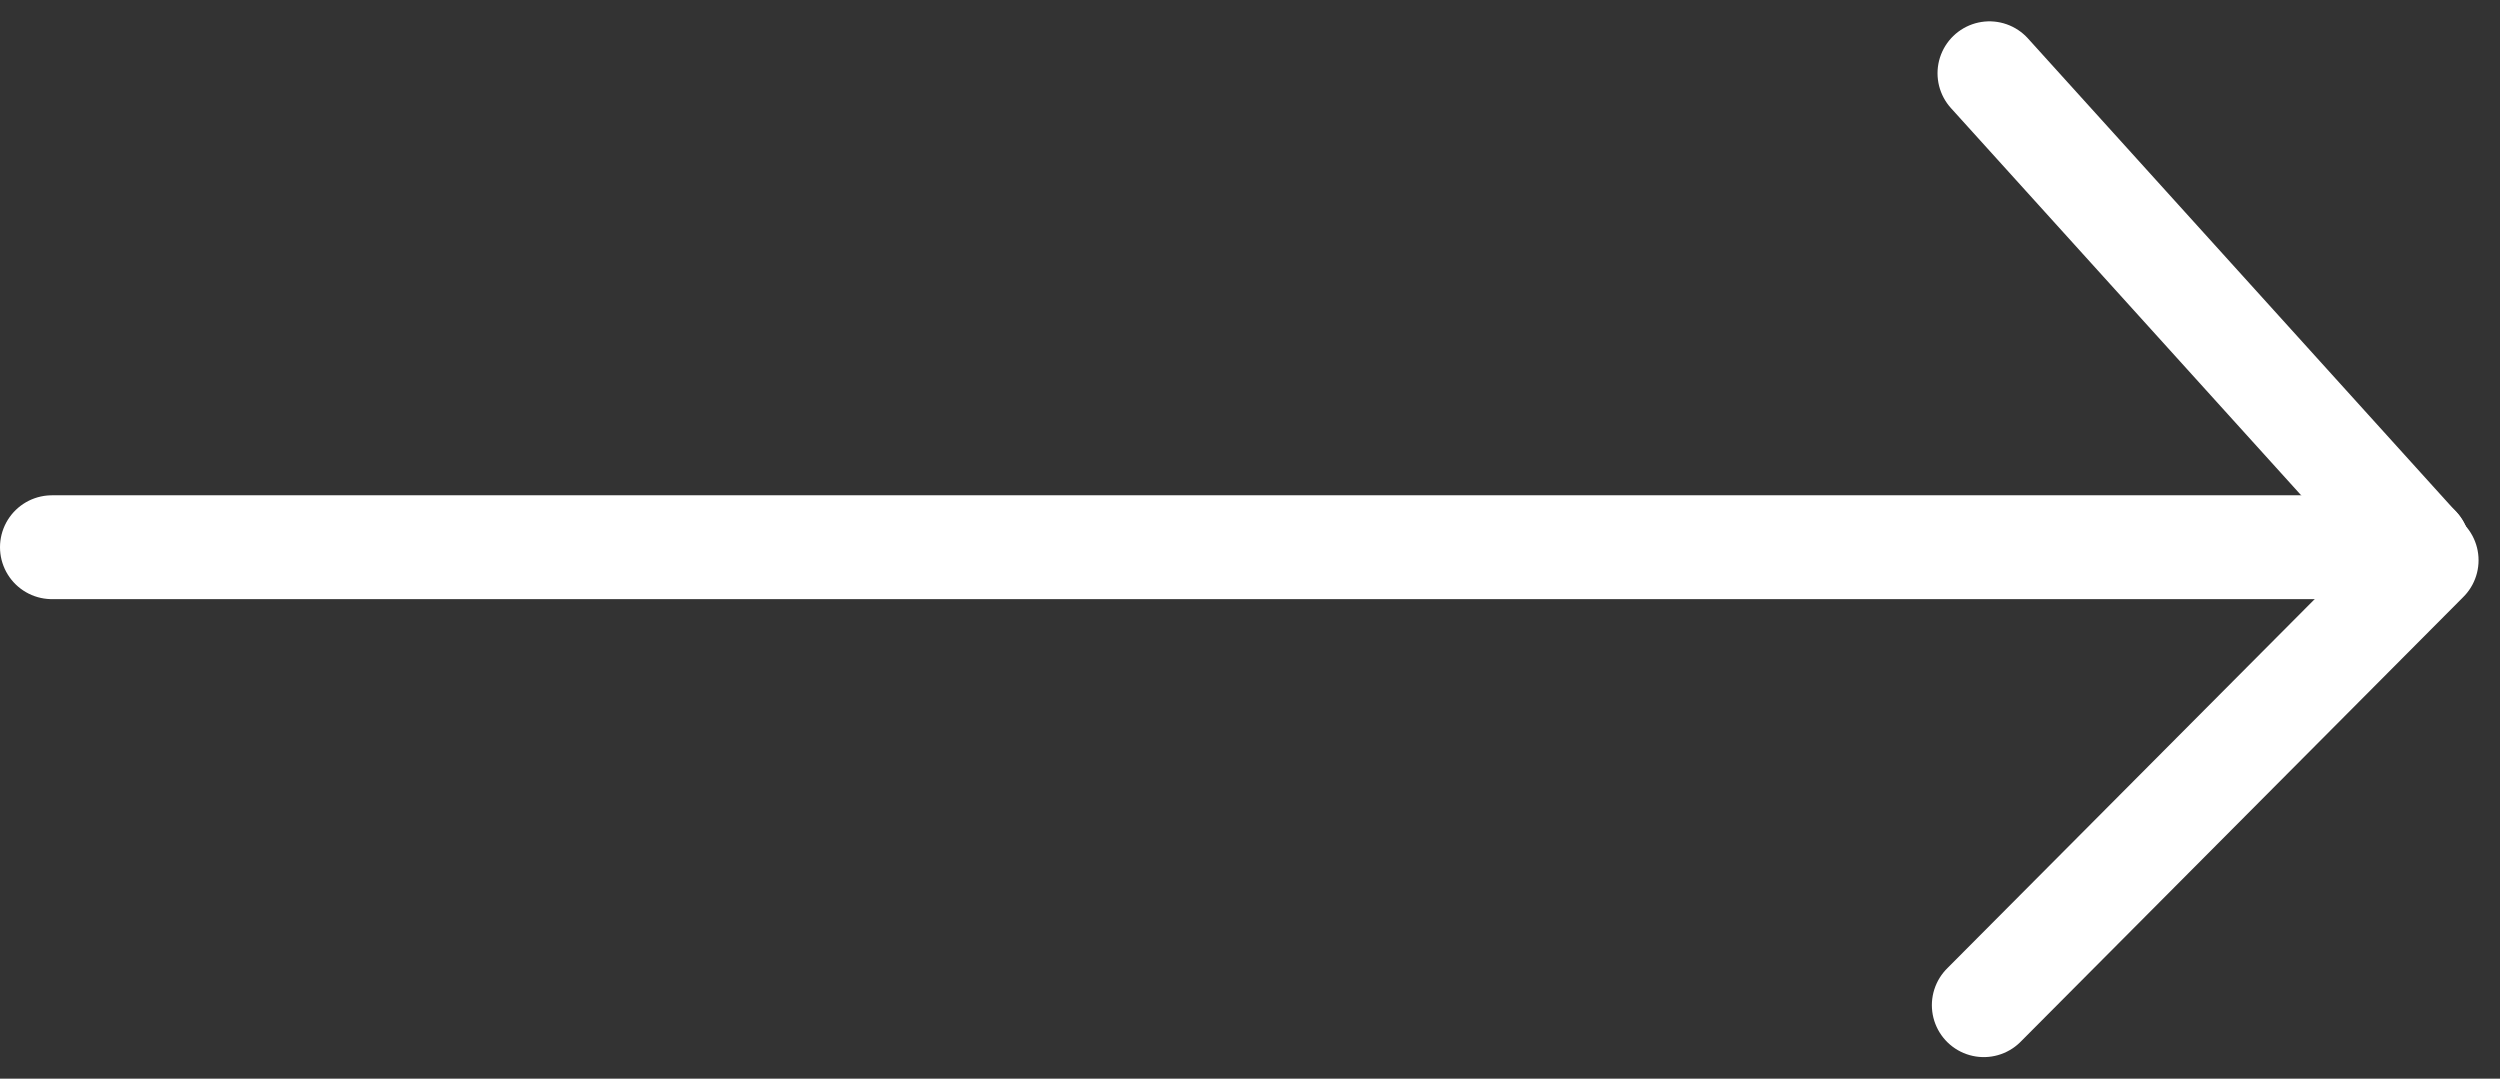 <svg xmlns="http://www.w3.org/2000/svg" width="48.153" height="20.776" viewBox="0 0 48.153 20.776">
  <rect x="0" y="0" width="48.153" height="20.776" fill="#333333" stroke="none"/>
  <g id="Group_536" data-name="Group 536" transform="translate(554.139 -970.988)">
    <g id="Group_535" data-name="Group 535" transform="translate(-11.895 27.544)">
      <path id="Path_871" data-name="Path 871" d="M45.836.484H.256" transform="translate(-541.5 953.5)" fill="none" stroke="#fff" stroke-linecap="round" stroke-width="2"/>
      <path id="Path_873" data-name="Path 873" d="M.2,7.277l8.53-8.57" transform="translate(-504.234 955.528)" fill="none" stroke="#fff" stroke-linecap="round" stroke-width="2"/>
      <path id="Path_874" data-name="Path 874" d="M.544-1.775,8.8,7.353" transform="translate(-504.469 946.63)" fill="none" stroke="#fff" stroke-linecap="round" stroke-width="2"/>
    </g>
  </g>
</svg>
